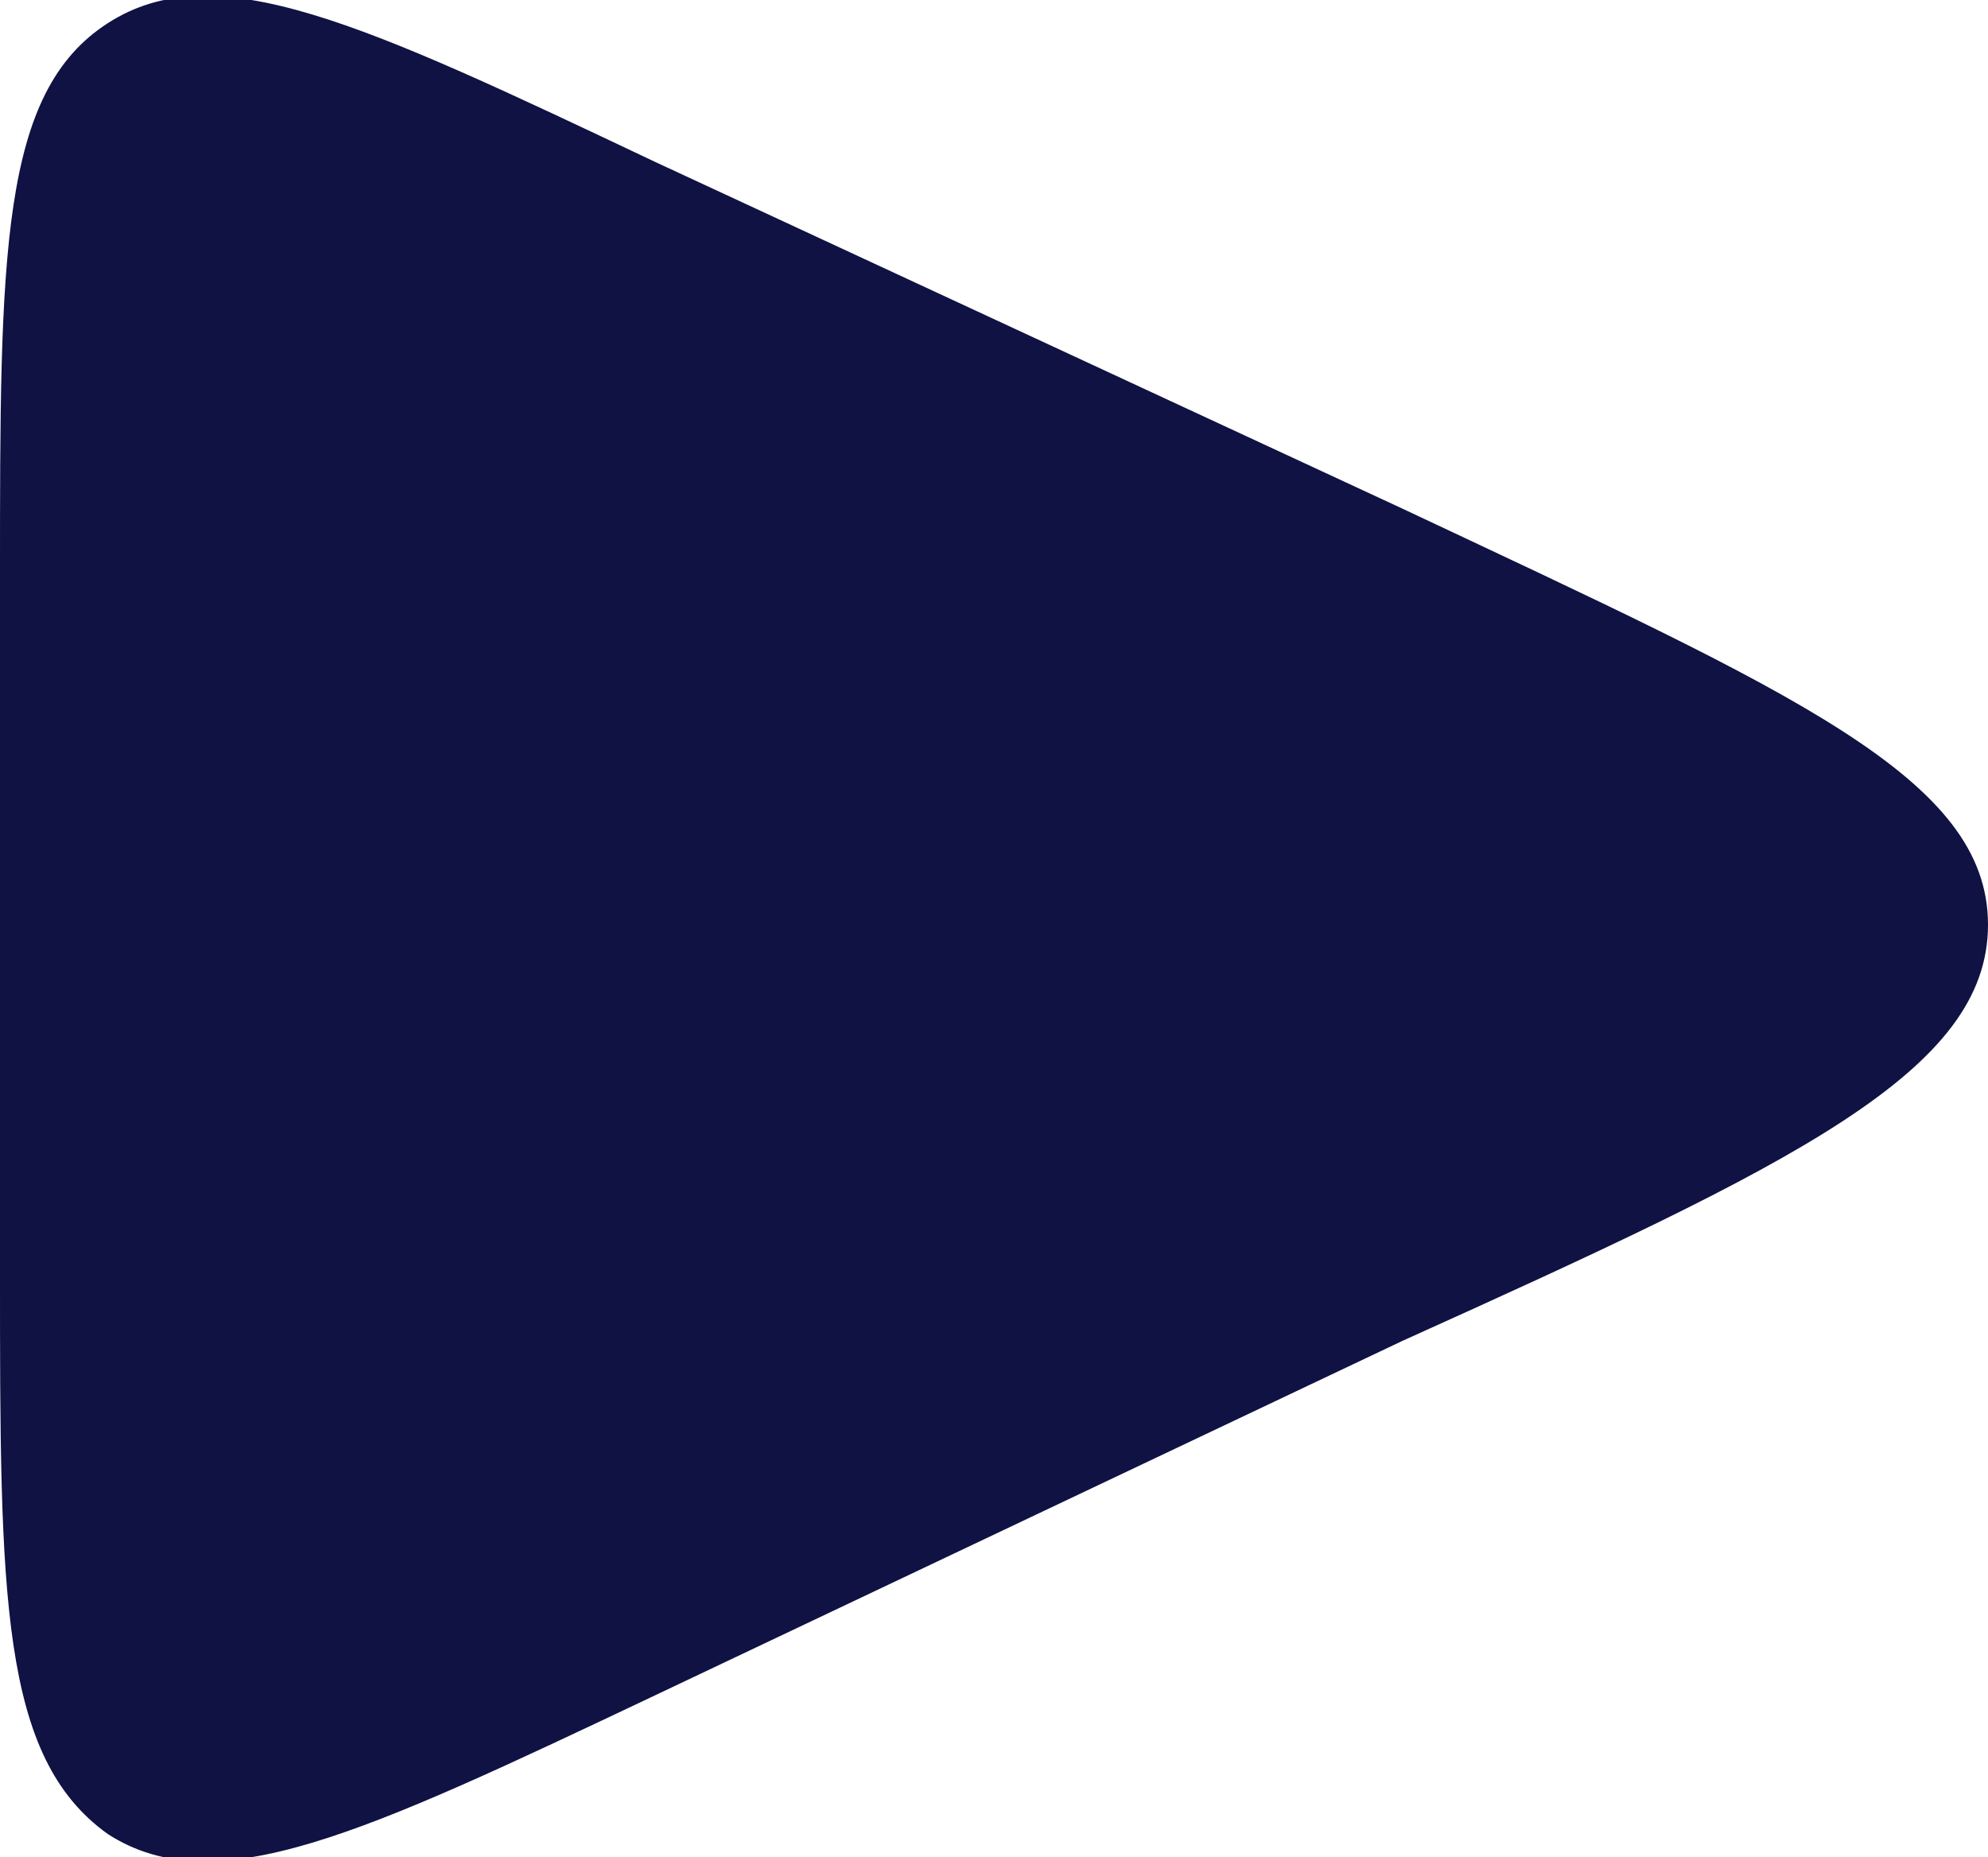 <?xml version="1.0" encoding="utf-8"?>
<!-- Generator: Adobe Illustrator 21.1.0, SVG Export Plug-In . SVG Version: 6.00 Build 0)  -->
<svg version="1.1" id="Layer_1" xmlns="http://www.w3.org/2000/svg" xmlns:xlink="http://www.w3.org/1999/xlink" x="0px" y="0px"
	 width="25.8px" height="24.1px" viewBox="0 0 25.8 24.1" style="enable-background:new 0 0 25.8 24.1;" xml:space="preserve">
<style type="text/css">
	.st0{fill:#0F1242;}
</style>
<path class="st0" d="M18.2,6.6c5.1,2.4,7.6,3.5,7.6,5.4s-2.5,3.1-7.6,5.4L8.5,22c-3.8,1.8-5.7,2.7-7.1,1.8C0,22.8,0,20.7,0,16.5v-9
	c0-4.2,0-6.3,1.4-7.2c1.4-0.9,3.3,0,7.1,1.8L18.2,6.6z"/>
</svg>
